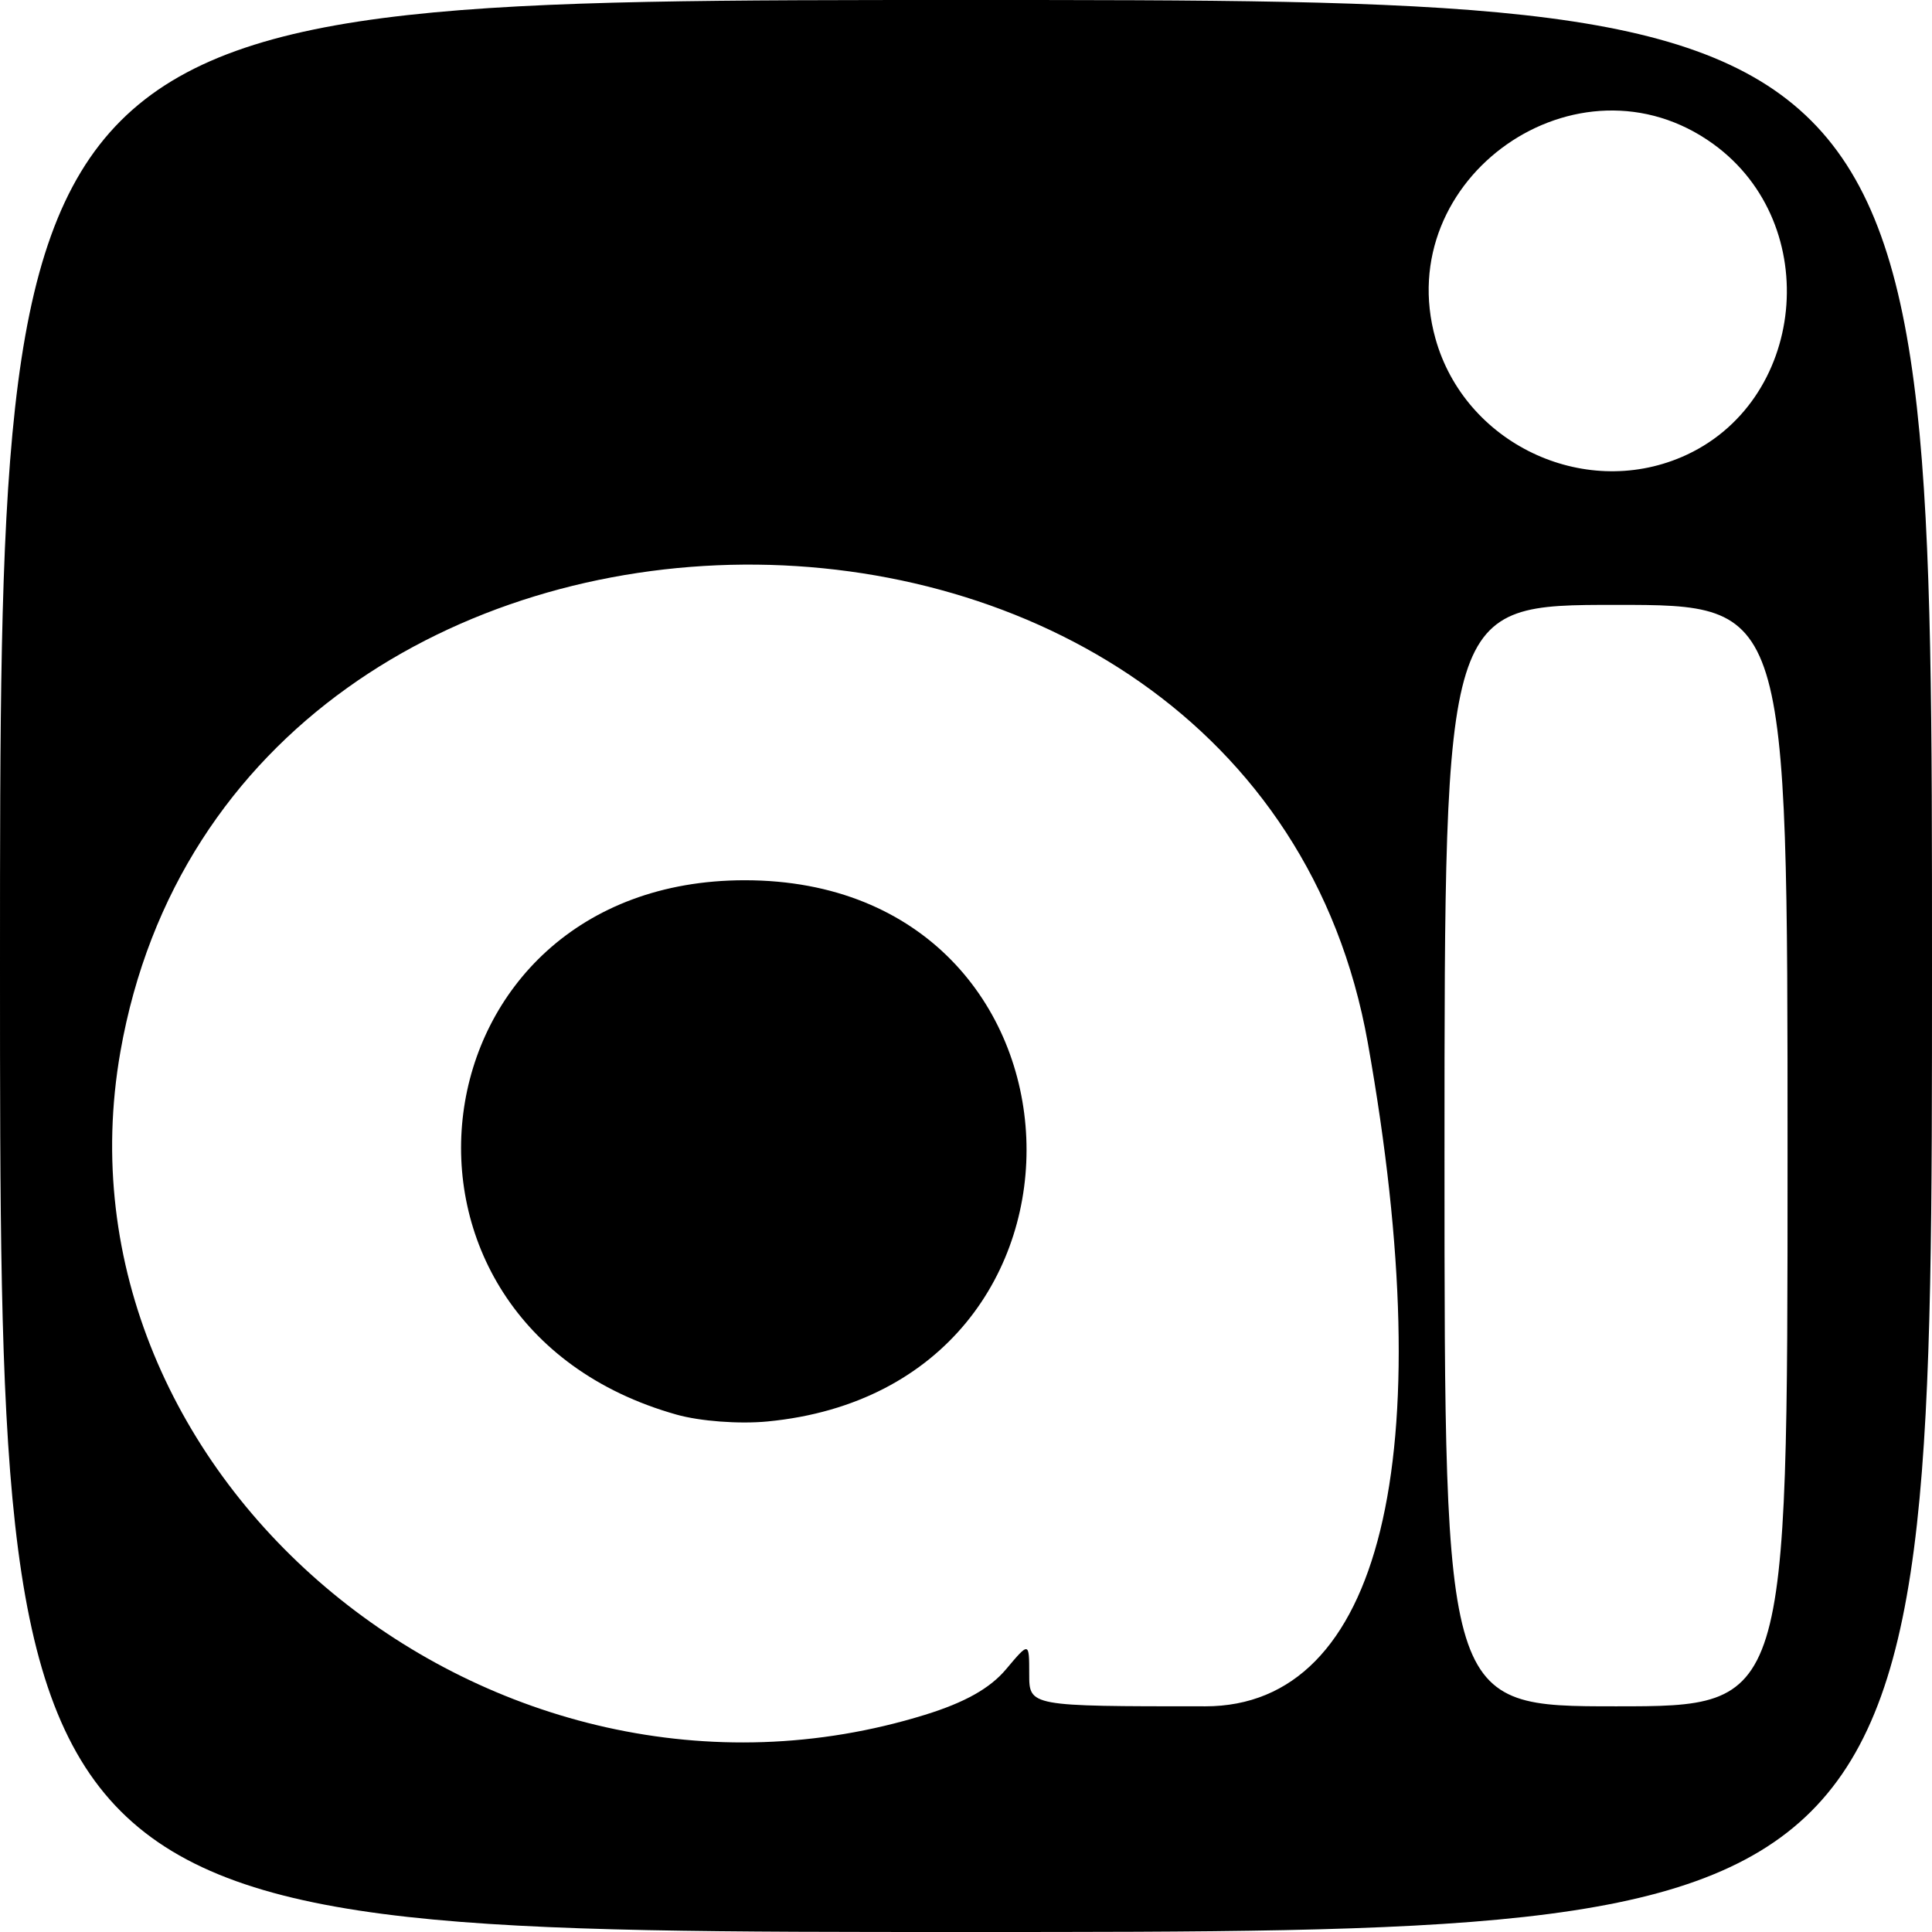 <?xml version="1.0" encoding="UTF-8" standalone="no"?>
<!-- Created with Inkscape (http://www.inkscape.org/) -->

<svg
   width="76.558mm"
   height="76.558mm"
   viewBox="0 0 76.558 76.558"
   version="1.1"
   id="svg1"
   xml:space="preserve"
   xmlns="http://www.w3.org/2000/svg"
   xmlns:svg="http://www.w3.org/2000/svg"><defs
     id="defs1" /><g
     id="layer1"
     transform="translate(-239.847,-54.694)"><path
       style="fill:#000000"
       d="m 239.847,92.973 c 0,-38.279 0,-38.279 38.279,-38.279 38.279,0 38.279,0 38.279,38.279 0,38.279 0,38.279 -38.279,38.279 -38.279,0 -38.279,0 -38.279,-38.279 z m 36.648,29.674 c 1.581,-0.488 2.58,-1.049 3.215,-1.803 0.921,-1.095 0.921,-1.095 0.921,0.185 0,1.28 0,1.28 6.976,1.28 6.968,0 9.375,-9.826 6.441,-26.294 -4.537,-25.471 -44.952,-25.175 -49.431,0.361 -2.966,16.909 14.796,31.547 31.878,26.271 z m -9.842,-11.898 c -12.838,-3.616 -10.592,-21.174 2.708,-21.174 14.307,0 15.142,20.086 0.891,21.447 -1.122,0.107 -2.666,-0.01 -3.6,-0.273 z m 44.028,-10.263 c 0,-21.823 0,-21.823 -6.797,-21.823 -6.797,0 -6.797,0 -6.797,21.823 0,21.823 0,21.823 6.797,21.823 6.797,0 6.797,0 6.797,-21.823 z m -4.192,-27.683 c 4.934,-2.117 5.651,-9.214 1.253,-12.4 -5.352,-3.877 -12.797,1.336 -11.012,7.712 1.157,4.132 5.826,6.375 9.758,4.688 z"
       id="path1" /></g></svg>
